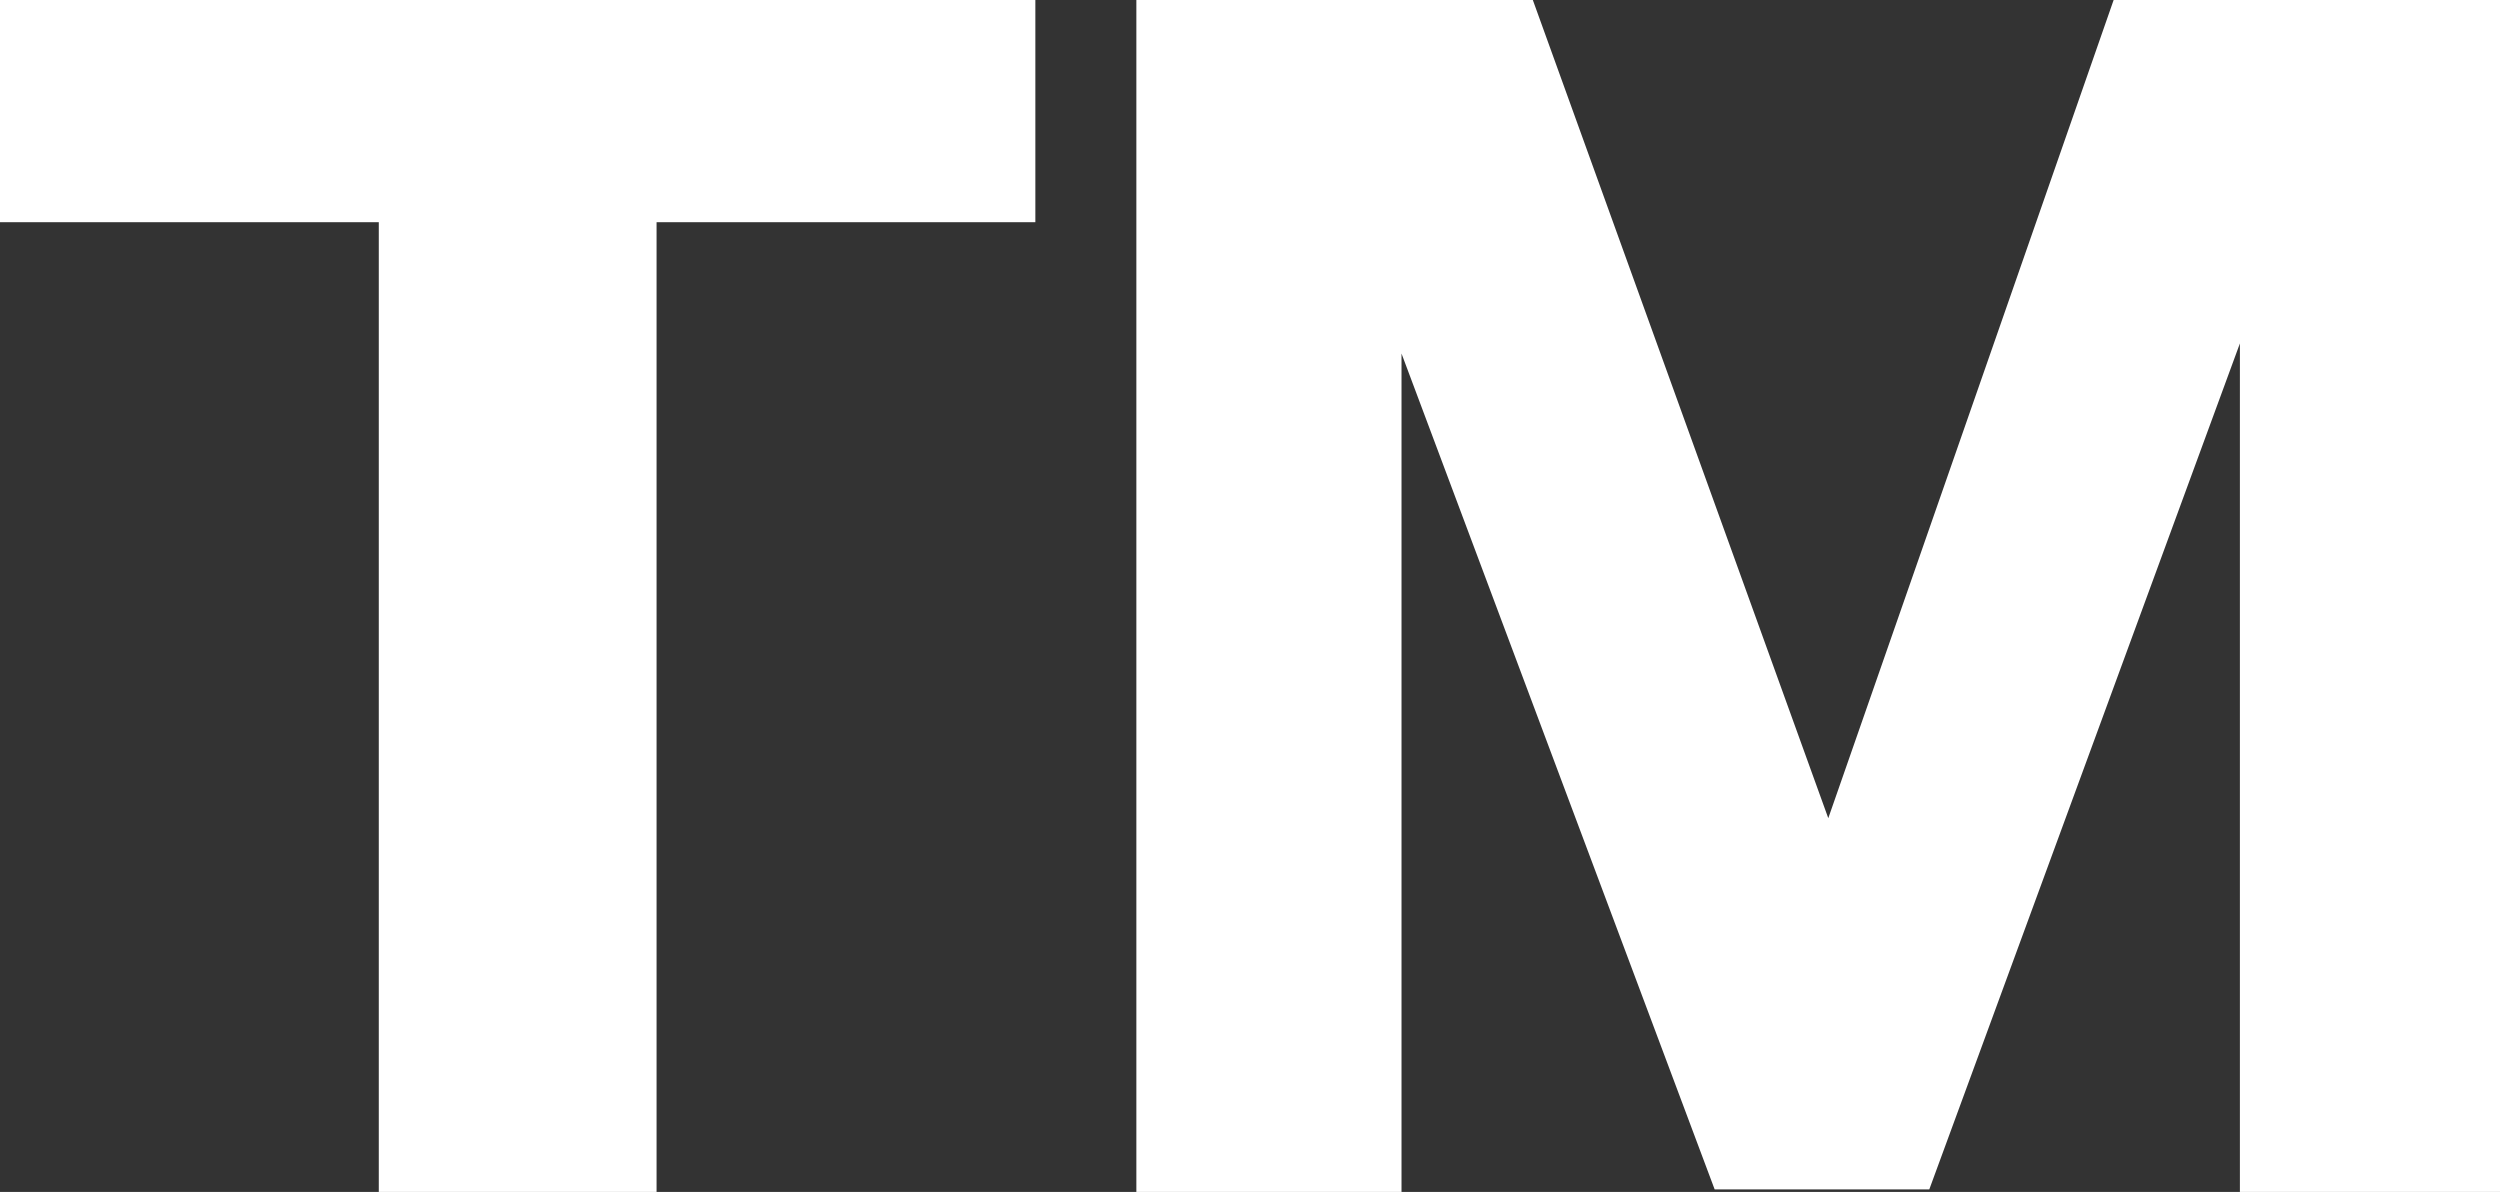 <?xml version="1.0" encoding="UTF-8"?> <!-- Generator: Adobe Illustrator 26.3.1, SVG Export Plug-In . SVG Version: 6.00 Build 0) --> <svg xmlns="http://www.w3.org/2000/svg" xmlns:xlink="http://www.w3.org/1999/xlink" id="Слой_1" x="0px" y="0px" viewBox="0 0 99 47.2" style="enable-background:new 0 0 99 47.2;" xml:space="preserve"><rect x="0" y="0" width="99" height="47.2" fill="#333333" stroke="none"/> <style type="text/css"> .st0{fill:#FFFFFF;} </style> <g> <path class="st0" d="M41,0v8.8H26v38.4H15V8.8H0V0H41z"></path> <path class="st0" d="M45,47.2V0h15.7l11.7,32.4L83.7,0H99v47.2H88.7V13.6L76.4,47.1h-8.5L55.5,14v33.2H45z"></path> </g> </svg> 